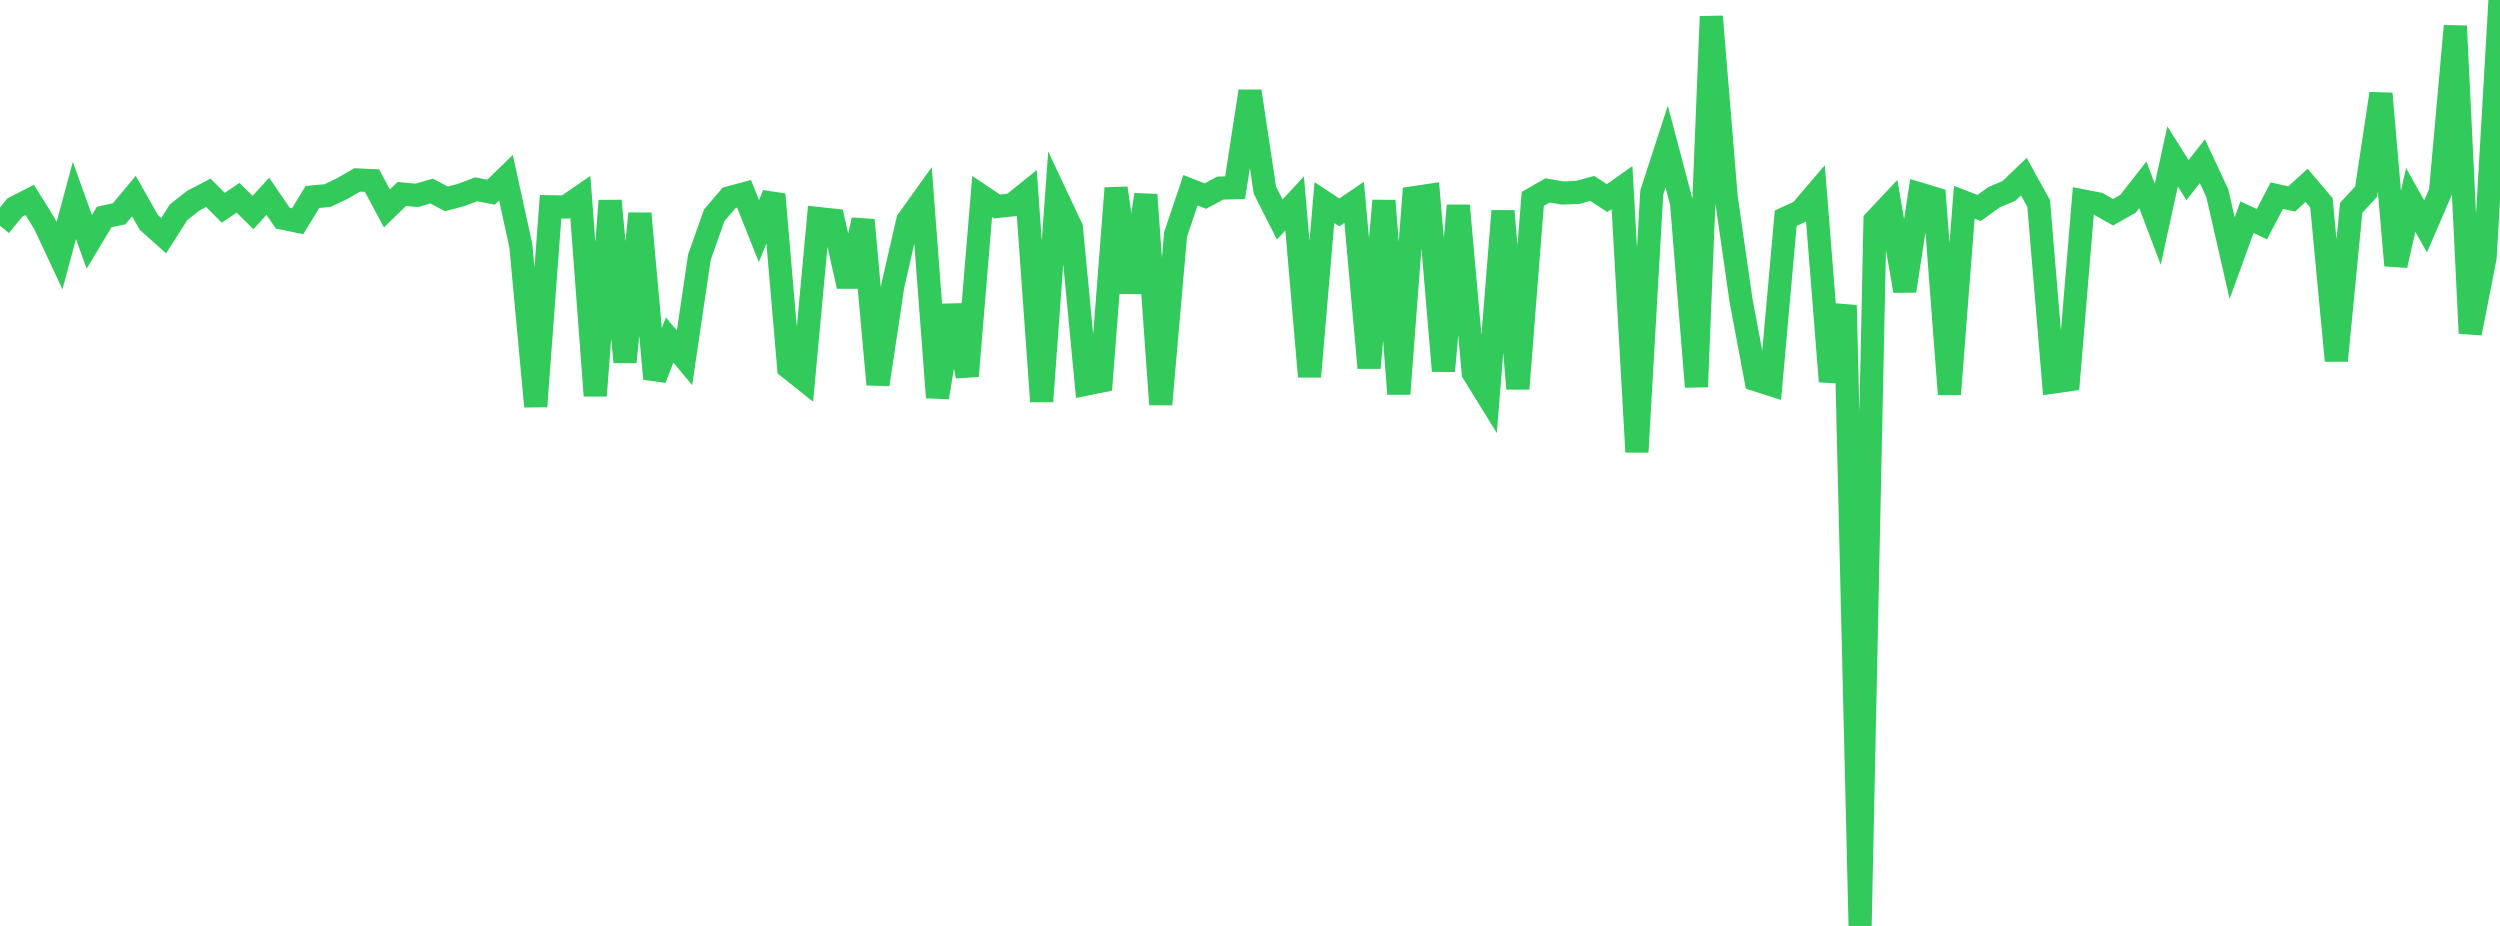 <?xml version="1.0" standalone="no"?>
<!DOCTYPE svg PUBLIC "-//W3C//DTD SVG 1.1//EN" "http://www.w3.org/Graphics/SVG/1.1/DTD/svg11.dtd">

<svg width="135" height="50" viewBox="0 0 135 50" preserveAspectRatio="none" 
  xmlns="http://www.w3.org/2000/svg"
  xmlns:xlink="http://www.w3.org/1999/xlink">


<polyline points="0.0, 12.189 0.804, 11.206 1.607, 10.796 2.411, 12.094 3.214, 13.81 4.018, 10.825 4.821, 13.059 5.625, 11.718 6.429, 11.547 7.232, 10.588 8.036, 12.01 8.839, 12.727 9.643, 11.461 10.446, 10.831 11.25, 10.412 12.054, 11.219 12.857, 10.68 13.661, 11.476 14.464, 10.599 15.268, 11.78 16.071, 11.947 16.875, 10.635 17.679, 10.564 18.482, 10.183 19.286, 9.716 20.089, 9.753 20.893, 11.256 21.696, 10.474 22.5, 10.552 23.304, 10.315 24.107, 10.738 24.911, 10.527 25.714, 10.224 26.518, 10.378 27.321, 9.596 28.125, 13.263 28.929, 21.948 29.732, 11.166 30.536, 11.179 31.339, 10.627 32.143, 21.368 32.946, 10.842 33.75, 19.551 34.554, 11.531 35.357, 20.453 36.161, 18.359 36.964, 19.325 37.768, 13.887 38.571, 11.621 39.375, 10.683 40.179, 10.466 40.982, 12.48 41.786, 10.498 42.589, 19.843 43.393, 20.484 44.196, 11.801 45.0, 11.888 45.804, 15.459 46.607, 11.879 47.411, 20.762 48.214, 15.414 49.018, 11.912 49.821, 10.79 50.625, 21.463 51.429, 16.496 52.232, 20.307 53.036, 10.611 53.839, 11.15 54.643, 11.065 55.446, 10.419 56.25, 21.677 57.054, 10.605 57.857, 12.312 58.661, 20.741 59.464, 20.577 60.268, 10.159 61.071, 15.791 61.875, 10.515 62.679, 21.836 63.482, 12.656 64.286, 10.273 65.089, 10.589 65.893, 10.156 66.696, 10.137 67.5, 4.928 68.304, 10.268 69.107, 11.854 69.911, 10.986 70.714, 20.336 71.518, 10.935 72.321, 11.469 73.125, 10.927 73.929, 19.867 74.732, 10.84 75.536, 21.27 76.339, 10.677 77.143, 10.556 77.946, 20.032 78.75, 11.1 79.554, 20.134 80.357, 21.433 81.161, 11.394 81.964, 20.99 82.768, 10.74 83.571, 10.282 84.375, 10.422 85.179, 10.392 85.982, 10.175 86.786, 10.699 87.589, 10.131 88.393, 24.407 89.196, 10.389 90.0, 7.918 90.804, 10.958 91.607, 20.889 92.411, 0.892 93.214, 10.648 94.018, 16.238 94.821, 20.507 95.625, 20.765 96.429, 11.782 97.232, 11.411 98.036, 10.472 98.839, 20.598 99.643, 16.488 100.446, 50.0 101.25, 11.911 102.054, 11.056 102.857, 15.708 103.661, 10.473 104.464, 10.716 105.268, 21.29 106.071, 10.92 106.875, 11.23 107.679, 10.649 108.482, 10.311 109.286, 9.54 110.089, 10.99 110.893, 20.627 111.696, 20.513 112.5, 10.853 113.304, 11.01 114.107, 11.461 114.911, 11.008 115.714, 9.981 116.518, 12.108 117.321, 8.447 118.125, 9.725 118.929, 8.704 119.732, 10.424 120.536, 13.939 121.339, 11.728 122.143, 12.103 122.946, 10.565 123.75, 10.746 124.554, 10.009 125.357, 10.954 126.161, 19.477 126.964, 11.223 127.768, 10.352 128.571, 5.056 129.375, 14.332 130.179, 10.796 130.982, 12.226 131.786, 10.358 132.589, 1.405 133.393, 17.994 134.196, 13.902 135.0, 0.0" fill="none" stroke="#32ca5b" stroke-width="1.25"/>

</svg>